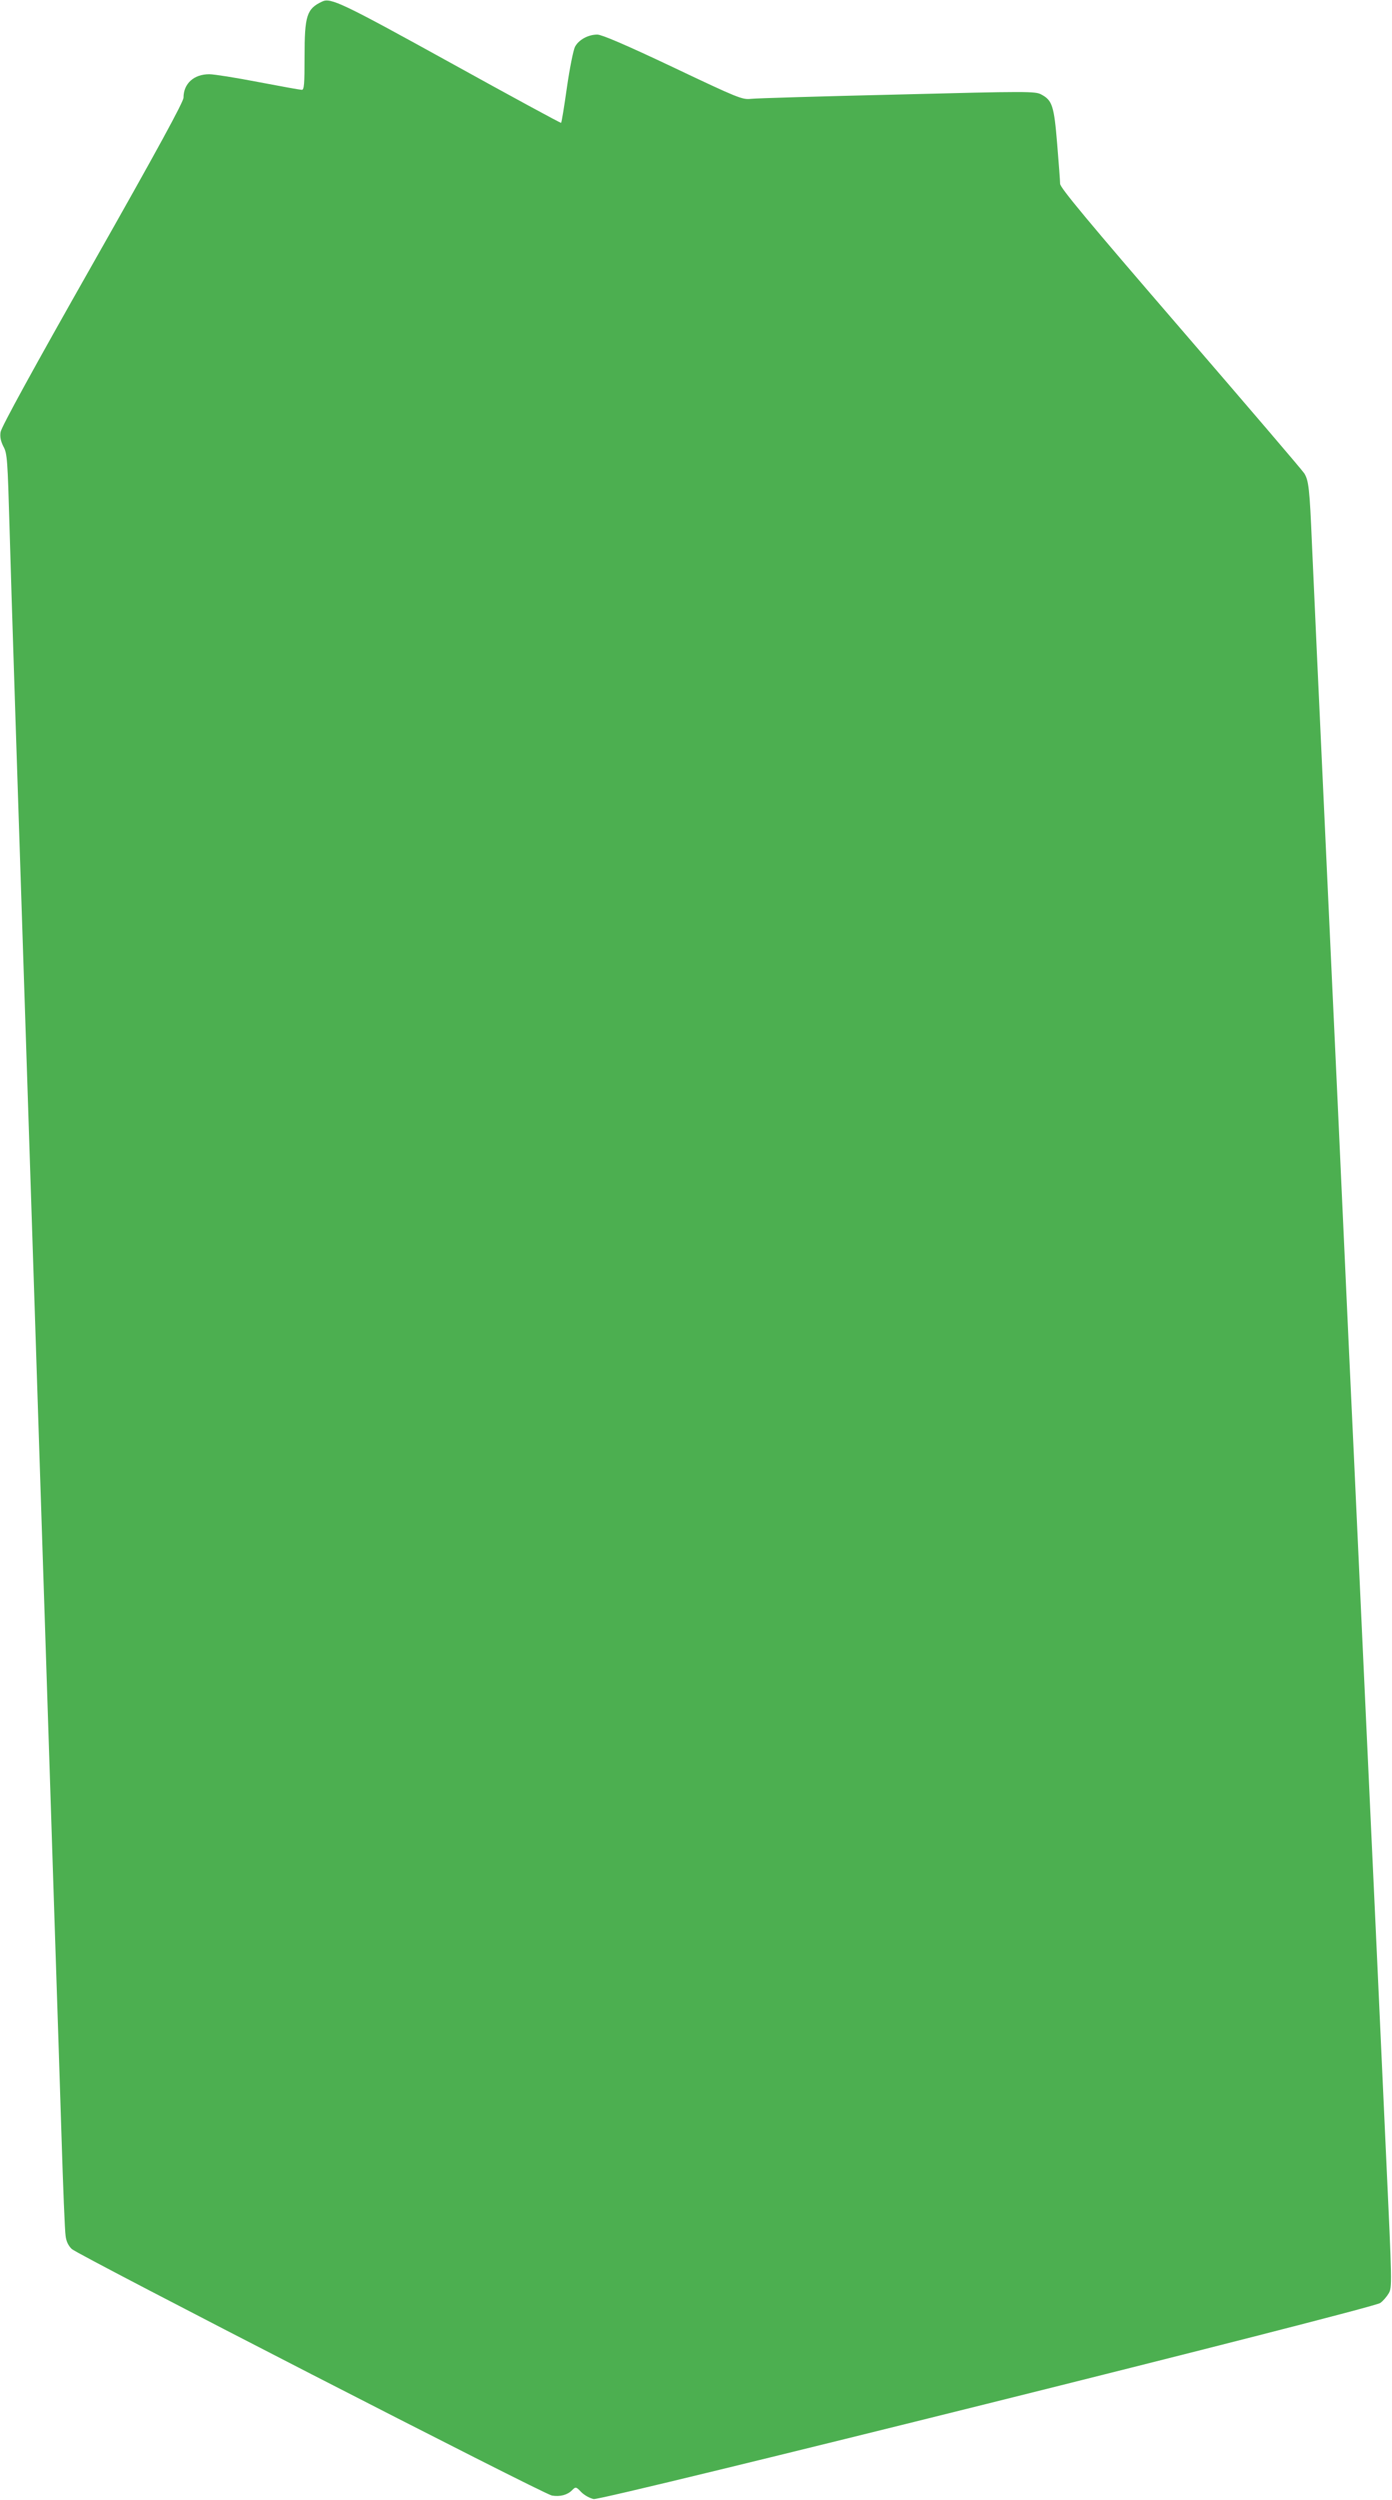 <?xml version="1.0" standalone="no"?>
<!DOCTYPE svg PUBLIC "-//W3C//DTD SVG 20010904//EN"
 "http://www.w3.org/TR/2001/REC-SVG-20010904/DTD/svg10.dtd">
<svg version="1.0" xmlns="http://www.w3.org/2000/svg"
 width="713pt" height="1280pt" viewBox="0 0 713 1280"
 preserveAspectRatio="xMidYMid meet">
<g transform="translate(0,1280) scale(0.1,-0.1)"
fill="#4caf50" stroke="none">
<path d="M1650 12792 c-79 -37 -90 -72 -90 -282 0 -140 -2 -170 -14 -170 -8 0
-108 18 -223 40 -114 22 -227 40 -251 40 -79 0 -132 -48 -132 -120 0 -21 -132
-264 -466 -853 -299 -527 -468 -835 -471 -859 -4 -25 1 -48 15 -75 19 -35 21
-67 31 -418 11 -388 27 -883 131 -4065 11 -333 33 -1026 50 -1540 17 -514 39
-1209 50 -1545 11 -335 27 -821 35 -1080 8 -259 17 -489 21 -512 3 -28 14 -51
32 -68 35 -32 2416 -1255 2459 -1262 42 -7 79 3 103 27 19 19 20 19 48 -10 16
-16 44 -31 63 -35 43 -8 3990 975 4029 1004 14 10 33 32 43 49 18 30 17 51
-13 699 -31 688 -71 1552 -115 2500 -14 299 -36 787 -50 1086 -14 298 -39 835
-55 1192 -16 358 -41 895 -55 1195 -14 300 -32 689 -40 865 -30 642 -55 1195
-65 1420 -12 287 -17 324 -39 361 -10 16 -296 350 -635 743 -472 547 -616 720
-616 740 0 14 -7 106 -15 204 -16 195 -25 223 -81 253 -30 17 -69 17 -735 0
-387 -9 -726 -19 -752 -22 -45 -5 -65 3 -400 162 -245 116 -363 166 -387 167
-48 0 -96 -27 -115 -63 -8 -16 -27 -109 -41 -207 -14 -98 -27 -180 -30 -182
-2 -2 -258 137 -569 309 -556 307 -612 333 -655 312z"/>
</g>
</svg>
